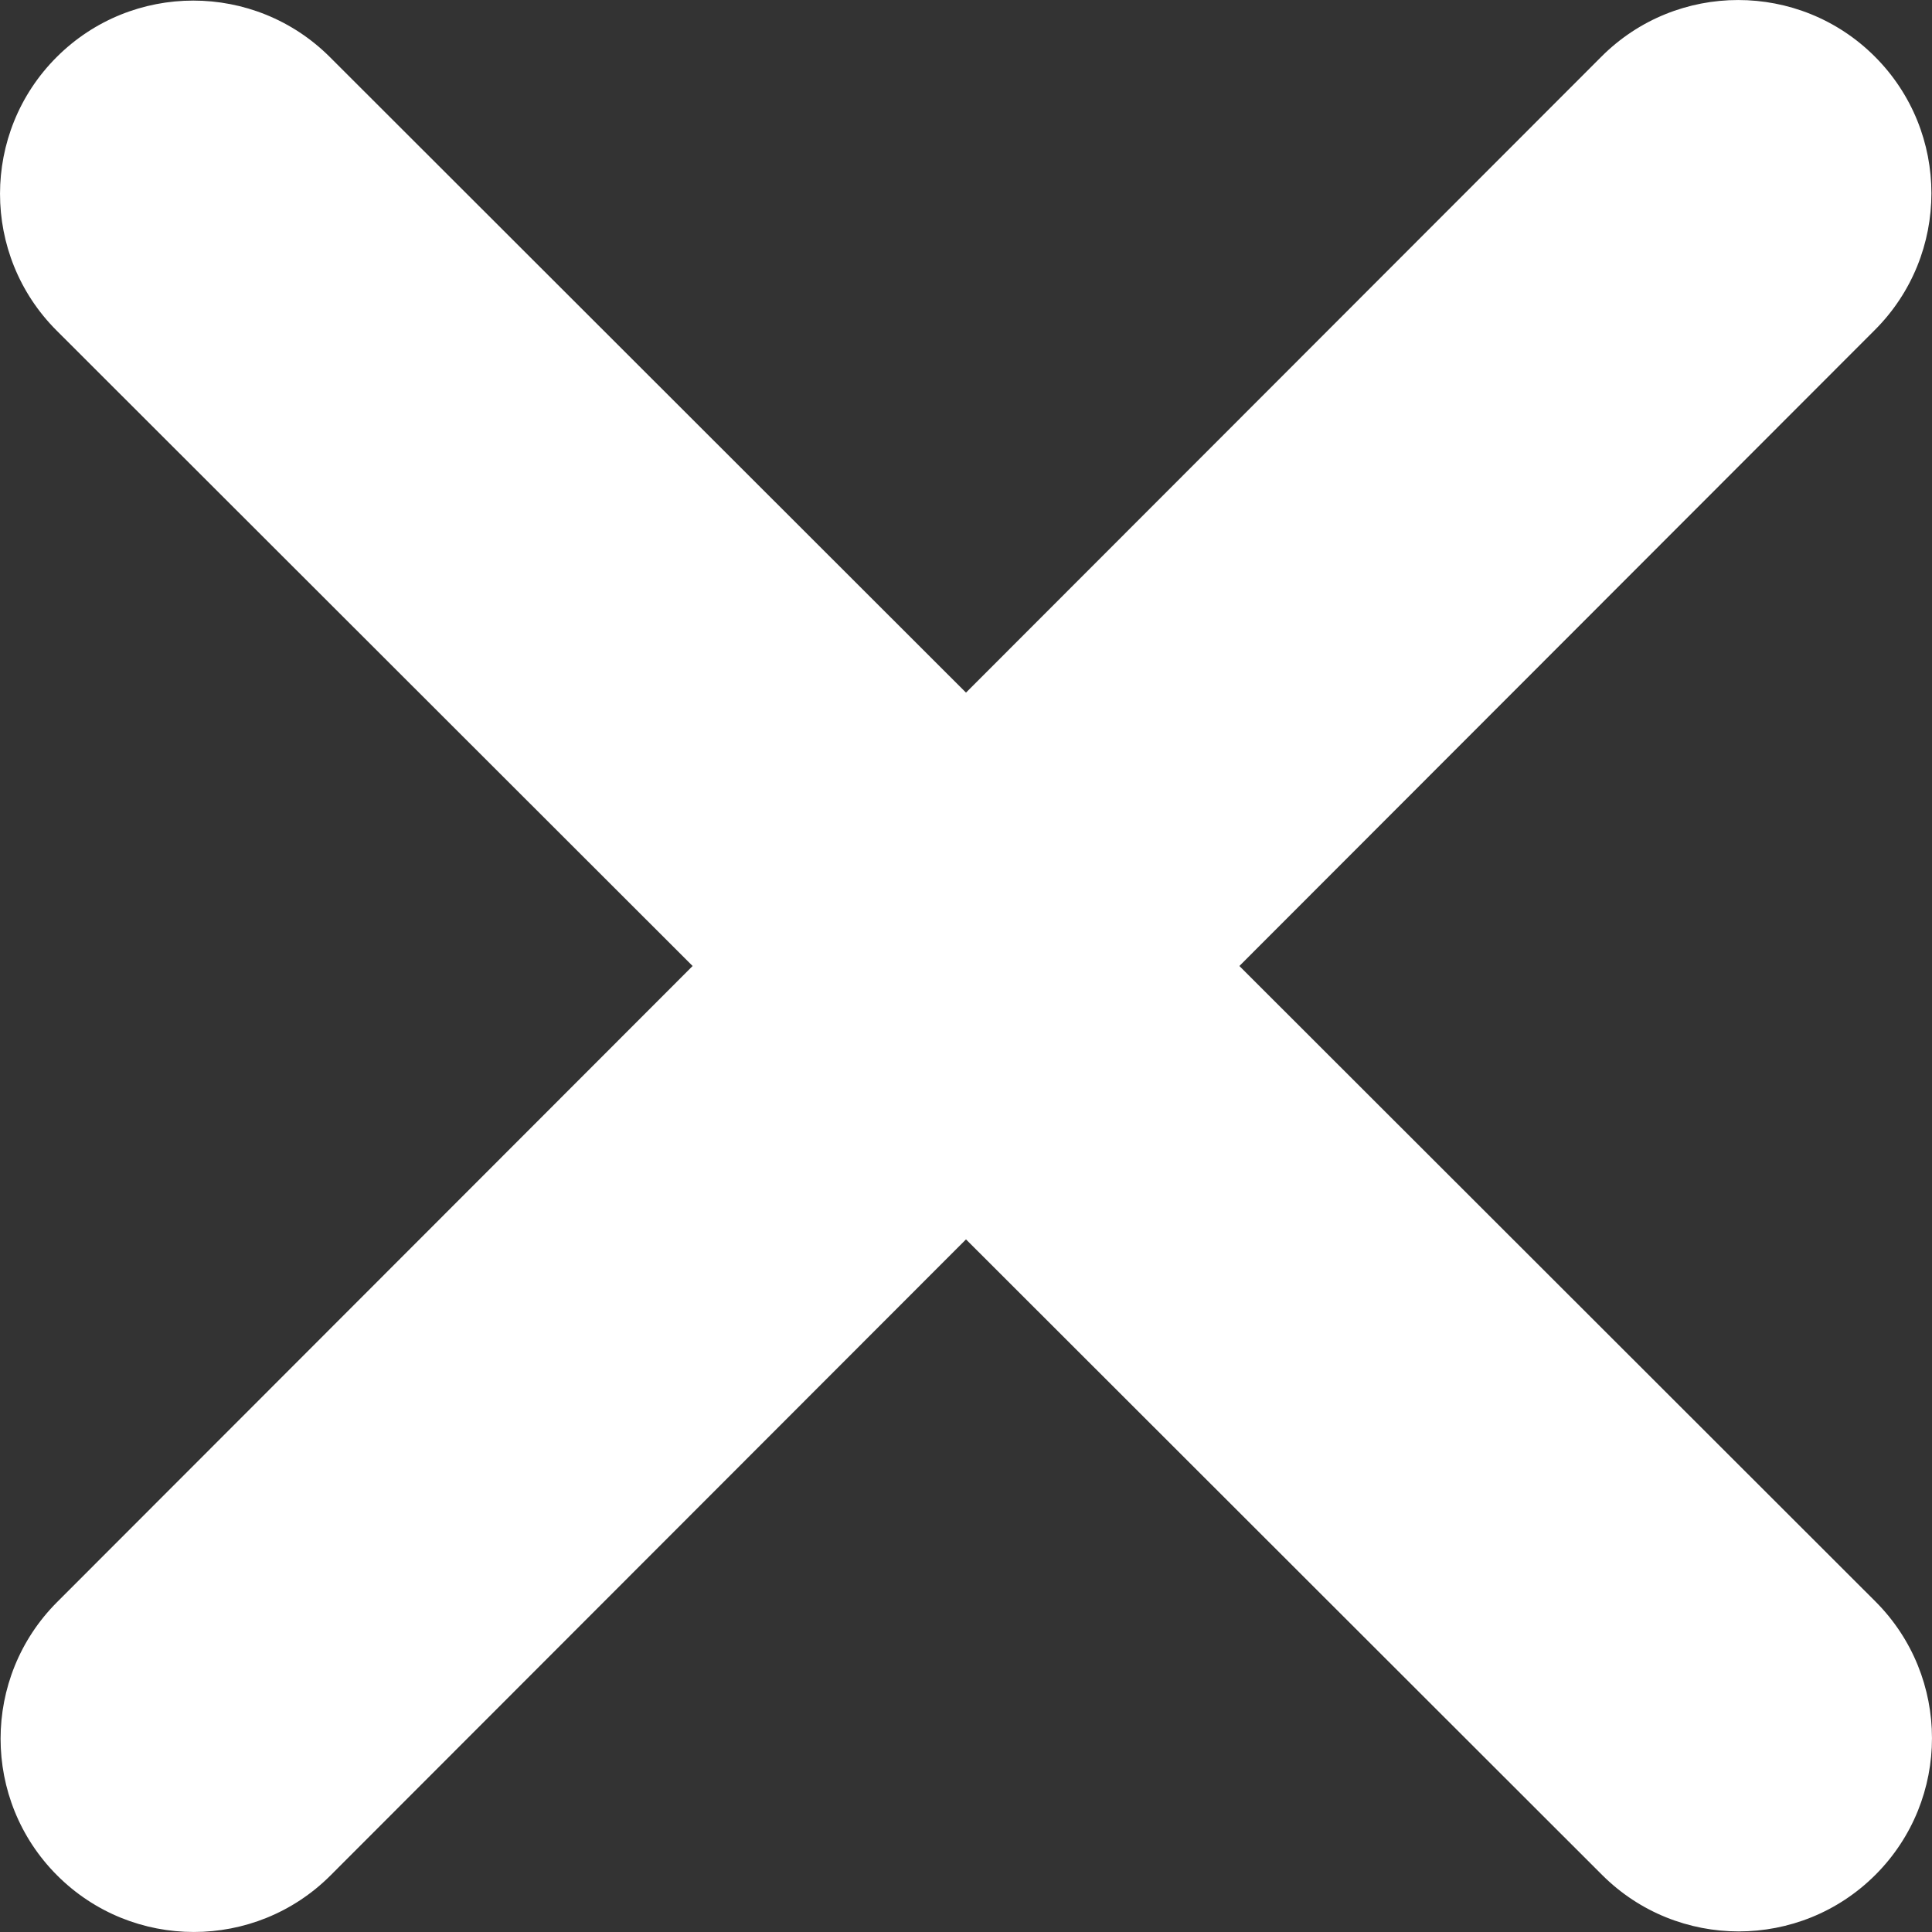 <svg width="24" height="24" viewBox="0 0 24 24" fill="none" xmlns="http://www.w3.org/2000/svg">
<rect x="0" y="0" width="24" height="24" fill="#333333" stroke="none"/>
<path d="M23.29 4.099C24.227 3.162 24.227 1.64 23.29 0.703C22.353 -0.234 20.831 -0.234 19.894 0.703L12 8.604L4.099 0.71C3.162 -0.227 1.64 -0.227 0.703 0.71C-0.234 1.647 -0.234 3.169 0.703 4.106L8.604 12L0.71 19.901C-0.227 20.838 -0.227 22.36 0.71 23.297C1.647 24.234 3.169 24.234 4.106 23.297L12 15.396L19.901 23.29C20.838 24.227 22.36 24.227 23.297 23.29C24.234 22.353 24.234 20.831 23.297 19.894L15.396 12L23.29 4.099Z" fill="white"/>
</svg>

